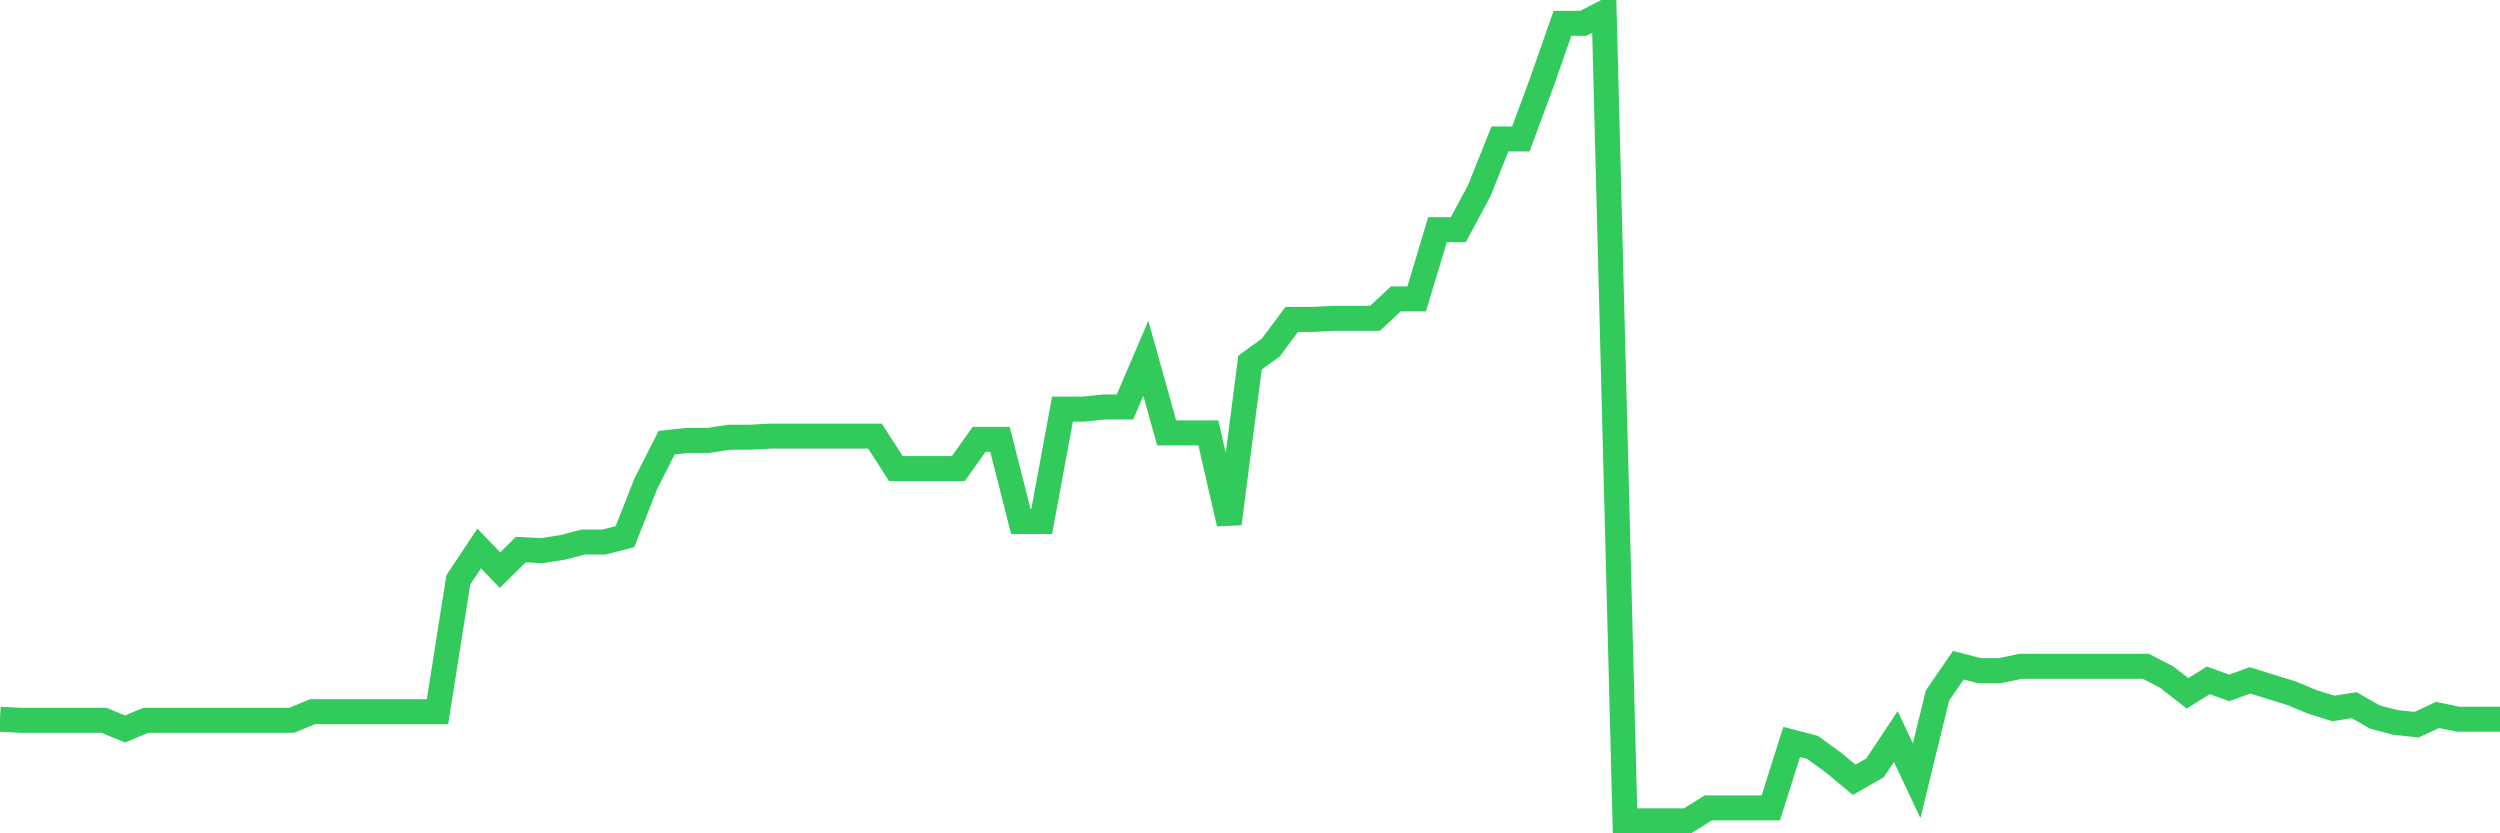 <svg
  xmlns="http://www.w3.org/2000/svg"
  xmlns:xlink="http://www.w3.org/1999/xlink"
  width="120"
  height="40"
  viewBox="0 0 120 40"
  preserveAspectRatio="none"
>
  <polyline
    points="0,34.524 1,34.576 2,34.576 3,34.576 4,34.576 5,34.576 6,34.991 7,34.576 8,34.576 9,34.576 10,34.576 11,34.576 12,34.576 13,34.576 14,34.576 15,34.161 16,34.161 17,34.161 18,34.161 19,34.161 20,34.161 21,34.161 22,27.833 23,26.328 24,27.366 25,26.38 26,26.432 27,26.276 28,26.017 29,26.017 30,25.758 31,23.216 32,21.245 33,21.141 34,21.141 35,20.986 36,20.986 37,20.934 38,20.934 39,20.934 40,20.934 41,20.934 42,20.934 43,22.49 44,22.49 45,22.49 46,22.49 47,21.089 48,21.089 49,25.032 50,25.032 51,19.637 52,19.637 53,19.533 54,19.533 55,17.199 56,20.778 57,20.778 58,20.778 59,25.135 60,17.406 61,16.68 62,15.332 63,15.332 64,15.28 65,15.28 66,15.28 67,14.346 68,14.346 69,11.026 70,11.026 71,9.159 72,6.669 73,6.669 74,3.972 75,1.119 76,1.119 77,0.6 78,39.4 79,39.4 80,39.4 81,39.4 82,38.778 83,38.778 84,38.778 85,38.778 86,35.613 87,35.873 88,36.599 89,37.429 90,36.858 91,35.354 92,37.481 93,33.383 94,31.93 95,32.19 96,32.19 97,31.982 98,31.982 99,31.982 100,31.982 101,31.982 102,31.982 103,31.982 104,32.501 105,33.279 106,32.657 107,33.02 108,32.657 109,32.968 110,33.279 111,33.694 112,34.005 113,33.85 114,34.42 115,34.68 116,34.783 117,34.317 118,34.524 119,34.524 120,34.524"
    fill="none"
    stroke="#32ca5b"
    stroke-width="1.2"
  >
  </polyline>
</svg>